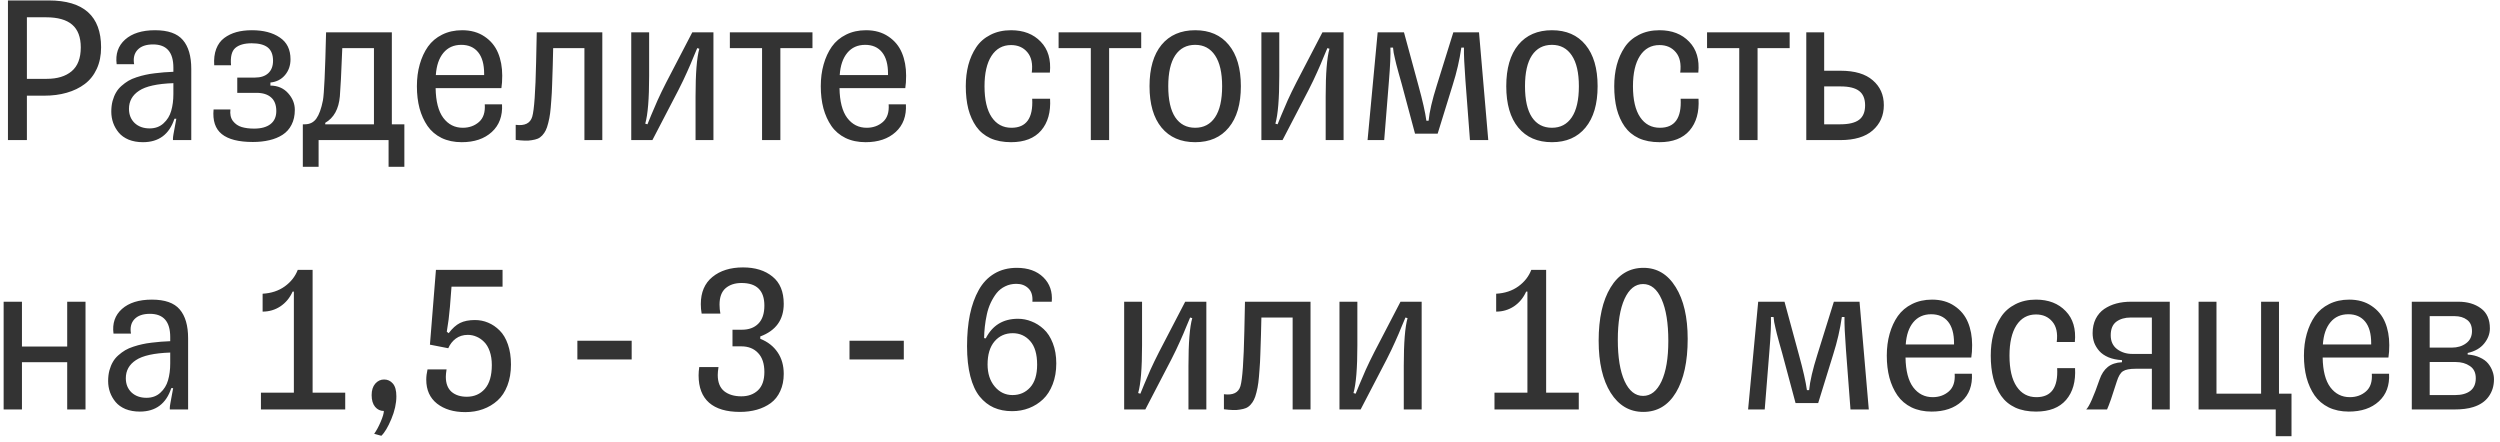 <?xml version="1.0" encoding="UTF-8"?> <svg xmlns="http://www.w3.org/2000/svg" width="232" height="41" viewBox="0 0 232 41" fill="none"><path d="M0.738 0.041H4.518C7.76 0.041 9.381 1.493 9.381 4.396C9.381 5.145 9.247 5.809 8.98 6.389C8.714 6.968 8.342 7.437 7.867 7.795C7.392 8.153 6.835 8.423 6.197 8.605C5.566 8.788 4.866 8.879 4.098 8.879H2.496V13H0.738V0.041ZM4.264 1.604H2.496V7.316H4.342C5.318 7.316 6.087 7.082 6.646 6.613C7.213 6.138 7.496 5.399 7.496 4.396C7.496 3.446 7.229 2.743 6.695 2.287C6.168 1.831 5.357 1.604 4.264 1.604ZM10.826 5.959C10.703 5.015 10.963 4.253 11.607 3.674C12.258 3.094 13.186 2.805 14.391 2.805C15.595 2.805 16.454 3.107 16.969 3.713C17.49 4.318 17.75 5.214 17.75 6.398V13H16.051V12.844C16.051 12.766 16.067 12.632 16.1 12.443C16.132 12.248 16.178 12.001 16.236 11.701C16.295 11.402 16.337 11.174 16.363 11.018H16.188C15.712 12.469 14.739 13.195 13.268 13.195C12.773 13.195 12.33 13.117 11.94 12.961C11.555 12.798 11.249 12.58 11.021 12.307C10.794 12.033 10.621 11.734 10.504 11.408C10.387 11.076 10.328 10.728 10.328 10.363C10.328 10.005 10.367 9.676 10.445 9.377C10.53 9.071 10.637 8.807 10.768 8.586C10.898 8.358 11.067 8.153 11.275 7.971C11.49 7.782 11.702 7.626 11.91 7.502C12.118 7.378 12.372 7.268 12.672 7.17C12.971 7.072 13.245 6.997 13.492 6.945C13.74 6.887 14.033 6.838 14.371 6.799C14.71 6.76 14.996 6.73 15.23 6.711C15.471 6.691 15.758 6.675 16.09 6.662V6.281C16.09 4.842 15.462 4.123 14.205 4.123C13.56 4.123 13.082 4.289 12.77 4.621C12.457 4.953 12.35 5.399 12.447 5.959H10.826ZM13.883 11.916C14.404 11.916 14.833 11.76 15.172 11.447C15.517 11.135 15.755 10.751 15.885 10.295C16.021 9.833 16.09 9.309 16.09 8.723V7.717C14.592 7.769 13.531 8.003 12.906 8.42C12.281 8.83 11.969 9.39 11.969 10.1C11.969 10.64 12.145 11.079 12.496 11.418C12.854 11.75 13.316 11.916 13.883 11.916ZM21.383 10.158C21.331 10.594 21.409 10.953 21.617 11.232C21.832 11.506 22.102 11.691 22.428 11.789C22.76 11.887 23.144 11.935 23.58 11.935C24.238 11.935 24.745 11.796 25.104 11.516C25.462 11.236 25.641 10.832 25.641 10.305C25.641 9.745 25.481 9.325 25.162 9.045C24.843 8.758 24.387 8.615 23.795 8.615H22.018V7.199H23.658C24.186 7.199 24.596 7.066 24.889 6.799C25.188 6.525 25.338 6.138 25.338 5.637C25.338 5.077 25.175 4.667 24.85 4.406C24.524 4.146 24.026 4.016 23.355 4.016C22.678 4.016 22.171 4.162 21.832 4.455C21.5 4.748 21.37 5.282 21.441 6.057H19.879C19.84 5.477 19.902 4.973 20.064 4.543C20.227 4.113 20.475 3.775 20.807 3.527C21.139 3.28 21.516 3.098 21.939 2.98C22.363 2.863 22.841 2.805 23.375 2.805C24.443 2.805 25.305 3.029 25.963 3.479C26.627 3.921 26.959 4.595 26.959 5.5C26.959 6.073 26.79 6.561 26.451 6.965C26.113 7.368 25.66 7.6 25.094 7.658V7.941C25.771 7.948 26.318 8.182 26.734 8.645C27.151 9.107 27.359 9.624 27.359 10.197C27.359 10.725 27.259 11.184 27.057 11.574C26.861 11.965 26.581 12.277 26.217 12.512C25.859 12.74 25.452 12.906 24.996 13.01C24.54 13.12 24.029 13.176 23.463 13.176C22.148 13.176 21.188 12.932 20.582 12.443C19.977 11.955 19.723 11.193 19.82 10.158H21.383ZM36.363 11.535H37.525V15.48H36.06V13H29.566V15.48H28.102V11.535H28.287C28.749 11.535 29.107 11.356 29.361 10.998C29.615 10.64 29.817 10.08 29.967 9.318C30.078 8.726 30.175 6.62 30.26 3H36.363V11.535ZM30.182 11.535H34.703V4.465H31.764C31.672 6.802 31.598 8.293 31.539 8.938C31.435 10.116 30.982 10.936 30.182 11.398V11.535ZM46.588 9.68C46.647 10.76 46.331 11.617 45.641 12.248C44.95 12.88 44.02 13.195 42.848 13.195C42.145 13.195 41.523 13.065 40.982 12.805C40.442 12.538 40.006 12.167 39.674 11.691C39.348 11.216 39.101 10.669 38.932 10.051C38.769 9.432 38.688 8.749 38.688 8C38.688 7.271 38.775 6.597 38.951 5.979C39.127 5.354 39.381 4.803 39.713 4.328C40.051 3.853 40.491 3.482 41.031 3.215C41.578 2.941 42.197 2.805 42.887 2.805C43.7 2.805 44.394 3 44.967 3.391C45.54 3.775 45.956 4.279 46.217 4.904C46.477 5.523 46.607 6.229 46.607 7.023C46.607 7.473 46.581 7.857 46.529 8.176H40.426C40.445 9.406 40.683 10.328 41.139 10.94C41.601 11.551 42.203 11.857 42.945 11.857C43.538 11.857 44.039 11.678 44.449 11.32C44.859 10.962 45.038 10.415 44.986 9.68H46.588ZM42.809 4.162C42.112 4.162 41.559 4.41 41.148 4.904C40.738 5.399 40.504 6.086 40.445 6.965H44.928V6.838C44.928 5.965 44.742 5.301 44.371 4.846C44 4.39 43.479 4.162 42.809 4.162ZM47.857 11.584C48.697 11.695 49.208 11.444 49.391 10.832C49.573 10.213 49.693 8.518 49.752 5.744L49.81 3H55.895V13H54.234V4.465H51.334L51.295 6.096C51.275 6.799 51.256 7.395 51.236 7.883C51.223 8.365 51.197 8.846 51.158 9.328C51.126 9.81 51.09 10.204 51.051 10.51C51.012 10.816 50.953 11.118 50.875 11.418C50.803 11.711 50.725 11.939 50.641 12.102C50.562 12.264 50.455 12.421 50.318 12.57C50.182 12.713 50.038 12.815 49.889 12.873C49.745 12.932 49.563 12.977 49.342 13.01C49.127 13.049 48.906 13.062 48.678 13.049C48.45 13.042 48.176 13.02 47.857 12.98V11.584ZM60.543 13H58.58V3H60.24V7.062C60.24 9.165 60.12 10.637 59.879 11.477L60.084 11.535C60.156 11.372 60.273 11.086 60.435 10.676C60.605 10.266 60.8 9.81 61.022 9.309C61.249 8.807 61.516 8.257 61.822 7.658L64.244 3H66.207V13H64.547V8.938C64.547 6.809 64.664 5.337 64.898 4.523L64.703 4.465C64.632 4.628 64.511 4.914 64.342 5.324C64.179 5.734 63.984 6.19 63.756 6.691C63.535 7.193 63.271 7.743 62.965 8.342L60.543 13ZM72.418 13H70.719V4.465H67.731V3H75.397V4.465H72.418V13ZM84.068 9.68C84.127 10.76 83.811 11.617 83.121 12.248C82.431 12.88 81.5 13.195 80.328 13.195C79.625 13.195 79.003 13.065 78.463 12.805C77.922 12.538 77.486 12.167 77.154 11.691C76.829 11.216 76.581 10.669 76.412 10.051C76.249 9.432 76.168 8.749 76.168 8C76.168 7.271 76.256 6.597 76.432 5.979C76.607 5.354 76.861 4.803 77.193 4.328C77.532 3.853 77.971 3.482 78.512 3.215C79.059 2.941 79.677 2.805 80.367 2.805C81.181 2.805 81.874 3 82.447 3.391C83.02 3.775 83.437 4.279 83.697 4.904C83.958 5.523 84.088 6.229 84.088 7.023C84.088 7.473 84.062 7.857 84.01 8.176H77.906C77.926 9.406 78.163 10.328 78.619 10.94C79.081 11.551 79.684 11.857 80.426 11.857C81.018 11.857 81.519 11.678 81.93 11.32C82.34 10.962 82.519 10.415 82.467 9.68H84.068ZM80.289 4.162C79.592 4.162 79.039 4.41 78.629 4.904C78.219 5.399 77.984 6.086 77.926 6.965H82.408V6.838C82.408 5.965 82.223 5.301 81.852 4.846C81.481 4.39 80.96 4.162 80.289 4.162ZM97.447 9.162C97.519 10.399 97.242 11.382 96.617 12.111C95.992 12.834 95.061 13.195 93.824 13.195C93.088 13.195 92.447 13.072 91.9 12.824C91.36 12.57 90.924 12.209 90.592 11.74C90.266 11.271 90.022 10.728 89.859 10.109C89.703 9.484 89.625 8.781 89.625 8C89.625 7.297 89.703 6.643 89.859 6.037C90.022 5.425 90.266 4.875 90.592 4.387C90.917 3.898 91.357 3.514 91.91 3.234C92.463 2.948 93.102 2.805 93.824 2.805C94.983 2.805 95.901 3.16 96.578 3.869C97.262 4.572 97.545 5.529 97.428 6.74H95.748C95.852 5.92 95.716 5.288 95.338 4.846C94.967 4.403 94.462 4.182 93.824 4.182C93.049 4.182 92.444 4.517 92.008 5.188C91.578 5.858 91.363 6.796 91.363 8C91.363 9.257 91.585 10.213 92.027 10.871C92.47 11.529 93.082 11.857 93.863 11.857C95.243 11.857 95.885 10.959 95.787 9.162H97.447ZM102.926 13H101.227V4.465H98.238V3H105.904V4.465H102.926V13ZM114.029 11.838C113.287 12.743 112.249 13.195 110.914 13.195C109.579 13.195 108.538 12.743 107.789 11.838C107.047 10.933 106.676 9.654 106.676 8C106.676 6.346 107.047 5.067 107.789 4.162C108.538 3.257 109.579 2.805 110.914 2.805C112.249 2.805 113.287 3.257 114.029 4.162C114.778 5.067 115.152 6.346 115.152 8C115.152 9.654 114.778 10.933 114.029 11.838ZM110.914 11.857C111.708 11.857 112.324 11.532 112.76 10.881C113.196 10.23 113.414 9.27 113.414 8C113.414 6.75 113.196 5.799 112.76 5.148C112.324 4.491 111.708 4.162 110.914 4.162C110.113 4.162 109.495 4.488 109.059 5.139C108.629 5.79 108.414 6.743 108.414 8C108.414 9.27 108.629 10.23 109.059 10.881C109.495 11.532 110.113 11.857 110.914 11.857ZM119.02 13H117.057V3H118.717V7.062C118.717 9.165 118.596 10.637 118.355 11.477L118.561 11.535C118.632 11.372 118.749 11.086 118.912 10.676C119.081 10.266 119.277 9.81 119.498 9.309C119.726 8.807 119.993 8.257 120.299 7.658L122.721 3H124.684V13H123.023V8.938C123.023 6.809 123.141 5.337 123.375 4.523L123.18 4.465C123.108 4.628 122.988 4.914 122.818 5.324C122.656 5.734 122.46 6.19 122.232 6.691C122.011 7.193 121.747 7.743 121.441 8.342L119.02 13ZM137.252 3L138.111 13H136.412L135.992 7.463C135.888 6.076 135.842 5.061 135.855 4.416H135.611C135.449 5.562 135.182 6.717 134.811 7.883L133.414 12.404H131.314L130.074 7.775C129.996 7.495 129.902 7.16 129.791 6.77C129.687 6.379 129.615 6.112 129.576 5.969C129.544 5.826 129.501 5.646 129.449 5.432C129.397 5.217 129.358 5.038 129.332 4.895C129.312 4.751 129.293 4.592 129.273 4.416H129.029C129.055 5.061 129.01 6.096 128.893 7.521L128.453 13H126.91L127.848 3H130.289L131.627 7.922C132.018 9.341 132.265 10.435 132.369 11.203H132.574C132.652 10.376 132.906 9.283 133.336 7.922L134.869 3H137.252ZM147.135 11.838C146.393 12.743 145.354 13.195 144.02 13.195C142.685 13.195 141.643 12.743 140.895 11.838C140.152 10.933 139.781 9.654 139.781 8C139.781 6.346 140.152 5.067 140.895 4.162C141.643 3.257 142.685 2.805 144.02 2.805C145.354 2.805 146.393 3.257 147.135 4.162C147.883 5.067 148.258 6.346 148.258 8C148.258 9.654 147.883 10.933 147.135 11.838ZM144.02 11.857C144.814 11.857 145.429 11.532 145.865 10.881C146.301 10.23 146.52 9.27 146.52 8C146.52 6.75 146.301 5.799 145.865 5.148C145.429 4.491 144.814 4.162 144.02 4.162C143.219 4.162 142.6 4.488 142.164 5.139C141.734 5.79 141.52 6.743 141.52 8C141.52 9.27 141.734 10.23 142.164 10.881C142.6 11.532 143.219 11.857 144.02 11.857ZM157.623 9.162C157.695 10.399 157.418 11.382 156.793 12.111C156.168 12.834 155.237 13.195 154 13.195C153.264 13.195 152.623 13.072 152.076 12.824C151.536 12.57 151.1 12.209 150.768 11.74C150.442 11.271 150.198 10.728 150.035 10.109C149.879 9.484 149.801 8.781 149.801 8C149.801 7.297 149.879 6.643 150.035 6.037C150.198 5.425 150.442 4.875 150.768 4.387C151.093 3.898 151.533 3.514 152.086 3.234C152.639 2.948 153.277 2.805 154 2.805C155.159 2.805 156.077 3.16 156.754 3.869C157.438 4.572 157.721 5.529 157.604 6.74H155.924C156.028 5.92 155.891 5.288 155.514 4.846C155.143 4.403 154.638 4.182 154 4.182C153.225 4.182 152.62 4.517 152.184 5.188C151.754 5.858 151.539 6.796 151.539 8C151.539 9.257 151.76 10.213 152.203 10.871C152.646 11.529 153.258 11.857 154.039 11.857C155.419 11.857 156.061 10.959 155.963 9.162H157.623ZM163.102 13H161.402V4.465H158.414V3H166.08V4.465H163.102V13ZM169.283 3V6.564H170.807C172.122 6.564 173.118 6.861 173.795 7.453C174.479 8.039 174.82 8.807 174.82 9.758C174.82 10.715 174.475 11.496 173.785 12.102C173.102 12.7 172.102 13 170.787 13H167.623V3H169.283ZM169.283 11.535H170.787C171.575 11.535 172.154 11.395 172.525 11.115C172.896 10.835 173.082 10.389 173.082 9.777C173.082 9.165 172.896 8.719 172.525 8.439C172.161 8.16 171.588 8.02 170.807 8.02H169.283V11.535ZM2.037 38H0.338V28H2.037V32.16H6.236V28H7.936V38H6.236V33.615H2.037V38ZM10.533 30.959C10.409 30.015 10.67 29.253 11.315 28.674C11.966 28.094 12.893 27.805 14.098 27.805C15.302 27.805 16.162 28.107 16.676 28.713C17.197 29.318 17.457 30.213 17.457 31.398V38H15.758V37.844C15.758 37.766 15.774 37.632 15.807 37.443C15.839 37.248 15.885 37.001 15.943 36.701C16.002 36.402 16.044 36.174 16.07 36.018H15.895C15.419 37.469 14.446 38.195 12.975 38.195C12.48 38.195 12.037 38.117 11.646 37.961C11.262 37.798 10.956 37.58 10.729 37.307C10.501 37.033 10.328 36.734 10.211 36.408C10.094 36.076 10.035 35.728 10.035 35.363C10.035 35.005 10.074 34.676 10.152 34.377C10.237 34.071 10.344 33.807 10.475 33.586C10.605 33.358 10.774 33.153 10.982 32.971C11.197 32.782 11.409 32.626 11.617 32.502C11.825 32.378 12.079 32.268 12.379 32.17C12.678 32.072 12.952 31.997 13.199 31.945C13.447 31.887 13.74 31.838 14.078 31.799C14.417 31.76 14.703 31.73 14.938 31.711C15.178 31.691 15.465 31.675 15.797 31.662V31.281C15.797 29.842 15.169 29.123 13.912 29.123C13.268 29.123 12.789 29.289 12.477 29.621C12.164 29.953 12.057 30.399 12.154 30.959H10.533ZM13.59 36.916C14.111 36.916 14.54 36.76 14.879 36.447C15.224 36.135 15.462 35.751 15.592 35.295C15.729 34.833 15.797 34.309 15.797 33.723V32.717C14.3 32.769 13.238 33.003 12.613 33.42C11.988 33.83 11.676 34.39 11.676 35.1C11.676 35.64 11.852 36.079 12.203 36.418C12.561 36.75 13.023 36.916 13.59 36.916ZM24.215 36.438H27.271V27.062H27.154C26.894 27.642 26.516 28.098 26.021 28.43C25.527 28.755 24.977 28.918 24.371 28.918V27.258C25.178 27.212 25.865 26.984 26.432 26.574C26.998 26.164 27.398 25.653 27.633 25.041H29.01V36.438H32.037V38H24.215V36.438ZM35.641 35.217C35.973 35.217 36.246 35.344 36.461 35.598C36.676 35.845 36.783 36.239 36.783 36.779C36.783 37.443 36.627 38.147 36.315 38.889C36.002 39.637 35.693 40.155 35.387 40.441L34.723 40.256C34.931 39.969 35.133 39.598 35.328 39.143C35.523 38.687 35.621 38.352 35.621 38.137C35.296 38.137 35.025 38.01 34.81 37.756C34.596 37.495 34.488 37.131 34.488 36.662C34.488 36.219 34.599 35.868 34.82 35.607C35.048 35.347 35.322 35.217 35.641 35.217ZM41.637 30.92C41.975 30.471 42.327 30.155 42.691 29.973C43.062 29.79 43.525 29.699 44.078 29.699C44.508 29.699 44.915 29.781 45.299 29.943C45.69 30.106 46.044 30.347 46.363 30.666C46.689 30.985 46.946 31.418 47.135 31.965C47.324 32.505 47.418 33.124 47.418 33.82C47.418 34.556 47.307 35.21 47.086 35.783C46.865 36.356 46.559 36.818 46.168 37.17C45.777 37.522 45.328 37.788 44.82 37.971C44.319 38.153 43.772 38.244 43.18 38.244C42.099 38.244 41.223 37.98 40.553 37.453C39.889 36.926 39.557 36.187 39.557 35.236C39.557 34.943 39.596 34.624 39.674 34.279H41.441C41.396 34.566 41.373 34.794 41.373 34.963C41.373 35.581 41.549 36.047 41.9 36.359C42.258 36.665 42.73 36.818 43.316 36.818C44.007 36.818 44.566 36.574 44.996 36.086C45.426 35.591 45.641 34.855 45.641 33.879C45.641 33.397 45.575 32.971 45.445 32.6C45.315 32.228 45.139 31.936 44.918 31.721C44.703 31.506 44.469 31.346 44.215 31.242C43.961 31.131 43.694 31.076 43.414 31.076C42.984 31.076 42.613 31.19 42.301 31.418C41.995 31.646 41.76 31.945 41.598 32.316L39.898 31.984L40.455 25.041H46.637V26.604H41.9L41.754 28.479C41.689 29.273 41.591 30.041 41.461 30.783L41.637 30.92ZM53.58 31.623H58.619V33.361H53.58V31.623ZM65.113 29.104C65.061 28.817 65.035 28.524 65.035 28.225C65.035 27.131 65.393 26.291 66.109 25.705C66.832 25.113 67.779 24.816 68.951 24.816C70.084 24.816 70.995 25.1 71.686 25.666C72.382 26.226 72.731 27.069 72.731 28.195C72.731 29.673 72.005 30.682 70.553 31.223V31.438C71.249 31.717 71.787 32.137 72.164 32.697C72.542 33.251 72.731 33.918 72.731 34.699C72.731 35.298 72.623 35.829 72.408 36.291C72.2 36.753 71.907 37.124 71.529 37.404C71.152 37.678 70.722 37.883 70.24 38.02C69.758 38.156 69.234 38.225 68.668 38.225C67.412 38.225 66.458 37.941 65.807 37.375C65.156 36.802 64.83 35.956 64.83 34.836C64.83 34.602 64.85 34.344 64.889 34.065H66.676C66.63 34.37 66.607 34.615 66.607 34.797C66.607 35.474 66.806 35.975 67.203 36.301C67.607 36.62 68.137 36.779 68.795 36.779C69.426 36.779 69.941 36.594 70.338 36.223C70.735 35.845 70.934 35.279 70.934 34.523C70.934 33.749 70.738 33.16 70.348 32.756C69.963 32.346 69.446 32.141 68.795 32.141H67.975V30.598H68.853C69.492 30.598 69.996 30.412 70.367 30.041C70.745 29.663 70.934 29.104 70.934 28.361C70.934 26.962 70.227 26.262 68.814 26.262C68.203 26.262 67.708 26.424 67.33 26.75C66.959 27.076 66.773 27.58 66.773 28.264C66.773 28.557 66.799 28.837 66.852 29.104H65.113ZM78.834 31.623H83.873V33.361H78.834V31.623ZM94.469 29.582C94.898 29.582 95.315 29.663 95.719 29.826C96.129 29.982 96.507 30.22 96.852 30.539C97.203 30.858 97.486 31.294 97.701 31.848C97.916 32.395 98.023 33.02 98.023 33.723C98.023 34.439 97.913 35.083 97.691 35.656C97.47 36.229 97.171 36.695 96.793 37.053C96.415 37.411 95.982 37.684 95.494 37.873C95.006 38.062 94.482 38.156 93.922 38.156C93.29 38.156 92.724 38.046 92.223 37.824C91.728 37.603 91.292 37.261 90.914 36.799C90.537 36.33 90.247 35.702 90.045 34.914C89.843 34.126 89.742 33.195 89.742 32.121C89.742 31.04 89.83 30.067 90.006 29.201C90.188 28.329 90.462 27.567 90.826 26.916C91.191 26.259 91.672 25.751 92.272 25.393C92.87 25.035 93.567 24.855 94.361 24.855C95.403 24.855 96.223 25.148 96.822 25.734C97.421 26.32 97.682 27.076 97.603 28H95.807C95.846 27.447 95.722 27.033 95.436 26.76C95.149 26.48 94.778 26.34 94.322 26.34C93.938 26.34 93.59 26.418 93.277 26.574C92.965 26.724 92.701 26.932 92.486 27.199C92.278 27.466 92.096 27.766 91.939 28.098C91.783 28.43 91.663 28.791 91.578 29.182C91.493 29.572 91.432 29.947 91.393 30.305C91.353 30.656 91.331 31.014 91.324 31.379L91.481 31.398C92.099 30.188 93.095 29.582 94.469 29.582ZM92.311 35.871C92.753 36.398 93.303 36.662 93.961 36.662C94.618 36.662 95.162 36.428 95.592 35.959C96.028 35.484 96.246 34.777 96.246 33.84C96.246 32.863 96.031 32.134 95.602 31.652C95.172 31.164 94.632 30.92 93.981 30.92C93.29 30.92 92.727 31.174 92.291 31.682C91.861 32.19 91.647 32.902 91.647 33.82C91.647 34.66 91.868 35.344 92.311 35.871ZM106.285 38H104.322V28H105.982V32.062C105.982 34.165 105.862 35.637 105.621 36.477L105.826 36.535C105.898 36.372 106.015 36.086 106.178 35.676C106.347 35.266 106.542 34.81 106.764 34.309C106.992 33.807 107.258 33.257 107.564 32.658L109.986 28H111.949V38H110.289V33.938C110.289 31.809 110.406 30.337 110.641 29.523L110.445 29.465C110.374 29.628 110.253 29.914 110.084 30.324C109.921 30.734 109.726 31.19 109.498 31.691C109.277 32.193 109.013 32.743 108.707 33.342L106.285 38ZM113.58 36.584C114.42 36.695 114.931 36.444 115.113 35.832C115.296 35.214 115.416 33.518 115.475 30.744L115.533 28H121.617V38H119.957V29.465H117.057L117.018 31.096C116.998 31.799 116.979 32.395 116.959 32.883C116.946 33.365 116.92 33.846 116.881 34.328C116.848 34.81 116.812 35.204 116.773 35.51C116.734 35.816 116.676 36.118 116.598 36.418C116.526 36.711 116.448 36.939 116.363 37.102C116.285 37.264 116.178 37.421 116.041 37.57C115.904 37.714 115.761 37.815 115.611 37.873C115.468 37.932 115.286 37.977 115.064 38.01C114.85 38.049 114.628 38.062 114.4 38.049C114.173 38.042 113.899 38.02 113.58 37.98V36.584ZM126.266 38H124.303V28H125.963V32.062C125.963 34.165 125.842 35.637 125.602 36.477L125.807 36.535C125.878 36.372 125.995 36.086 126.158 35.676C126.327 35.266 126.523 34.81 126.744 34.309C126.972 33.807 127.239 33.257 127.545 32.658L129.967 28H131.93V38H130.27V33.938C130.27 31.809 130.387 30.337 130.621 29.523L130.426 29.465C130.354 29.628 130.234 29.914 130.064 30.324C129.902 30.734 129.706 31.19 129.479 31.691C129.257 32.193 128.993 32.743 128.688 33.342L126.266 38ZM138.688 36.438H141.744V27.062H141.627C141.367 27.642 140.989 28.098 140.494 28.43C139.999 28.755 139.449 28.918 138.844 28.918V27.258C139.651 27.212 140.338 26.984 140.904 26.574C141.471 26.164 141.871 25.653 142.105 25.041H143.482V36.438H146.51V38H138.688V36.438ZM152.496 38.225C151.227 38.225 150.217 37.632 149.469 36.447C148.727 35.262 148.355 33.654 148.355 31.623C148.355 29.54 148.723 27.893 149.459 26.682C150.195 25.464 151.214 24.855 152.516 24.855C153.772 24.855 154.768 25.451 155.504 26.643C156.246 27.828 156.617 29.432 156.617 31.457C156.617 33.553 156.256 35.207 155.533 36.418C154.811 37.622 153.798 38.225 152.496 38.225ZM152.477 36.74C153.193 36.74 153.762 36.291 154.186 35.393C154.609 34.488 154.82 33.238 154.82 31.643C154.82 29.989 154.612 28.697 154.195 27.766C153.779 26.828 153.206 26.359 152.477 26.359C151.754 26.359 151.181 26.818 150.758 27.736C150.341 28.654 150.133 29.921 150.133 31.535C150.133 33.163 150.341 34.439 150.758 35.363C151.181 36.281 151.754 36.74 152.477 36.74ZM172.564 28L173.424 38H171.725L171.305 32.463C171.201 31.076 171.155 30.061 171.168 29.416H170.924C170.761 30.562 170.494 31.717 170.123 32.883L168.727 37.404H166.627L165.387 32.775C165.309 32.495 165.214 32.16 165.104 31.77C164.999 31.379 164.928 31.112 164.889 30.969C164.856 30.826 164.814 30.646 164.762 30.432C164.71 30.217 164.671 30.038 164.645 29.895C164.625 29.751 164.605 29.592 164.586 29.416H164.342C164.368 30.061 164.322 31.096 164.205 32.522L163.766 38H162.223L163.16 28H165.602L166.939 32.922C167.33 34.341 167.577 35.435 167.682 36.203H167.887C167.965 35.376 168.219 34.283 168.648 32.922L170.182 28H172.564ZM182.994 34.68C183.053 35.76 182.737 36.617 182.047 37.248C181.357 37.88 180.426 38.195 179.254 38.195C178.551 38.195 177.929 38.065 177.389 37.805C176.848 37.538 176.412 37.167 176.08 36.691C175.755 36.216 175.507 35.669 175.338 35.051C175.175 34.432 175.094 33.749 175.094 33C175.094 32.271 175.182 31.597 175.357 30.979C175.533 30.354 175.787 29.803 176.119 29.328C176.458 28.853 176.897 28.482 177.438 28.215C177.984 27.941 178.603 27.805 179.293 27.805C180.107 27.805 180.8 28 181.373 28.391C181.946 28.775 182.363 29.279 182.623 29.904C182.883 30.523 183.014 31.229 183.014 32.023C183.014 32.473 182.988 32.857 182.936 33.176H176.832C176.852 34.406 177.089 35.328 177.545 35.94C178.007 36.551 178.609 36.857 179.352 36.857C179.944 36.857 180.445 36.678 180.855 36.32C181.266 35.962 181.445 35.415 181.393 34.68H182.994ZM179.215 29.162C178.518 29.162 177.965 29.41 177.555 29.904C177.145 30.399 176.91 31.086 176.852 31.965H181.334V31.838C181.334 30.965 181.148 30.301 180.777 29.846C180.406 29.39 179.885 29.162 179.215 29.162ZM192.564 34.162C192.636 35.399 192.359 36.382 191.734 37.111C191.109 37.834 190.178 38.195 188.941 38.195C188.206 38.195 187.564 38.072 187.018 37.824C186.477 37.57 186.041 37.209 185.709 36.74C185.383 36.272 185.139 35.728 184.977 35.109C184.82 34.484 184.742 33.781 184.742 33C184.742 32.297 184.82 31.643 184.977 31.037C185.139 30.425 185.383 29.875 185.709 29.387C186.035 28.898 186.474 28.514 187.027 28.234C187.581 27.948 188.219 27.805 188.941 27.805C190.1 27.805 191.018 28.16 191.695 28.869C192.379 29.572 192.662 30.529 192.545 31.74H190.865C190.969 30.92 190.833 30.288 190.455 29.846C190.084 29.403 189.579 29.182 188.941 29.182C188.167 29.182 187.561 29.517 187.125 30.188C186.695 30.858 186.48 31.796 186.48 33C186.48 34.257 186.702 35.214 187.145 35.871C187.587 36.529 188.199 36.857 188.98 36.857C190.361 36.857 191.002 35.959 190.904 34.162H192.564ZM195.875 31.115C195.875 31.669 196.07 32.095 196.461 32.395C196.858 32.694 197.33 32.844 197.877 32.844H199.693V29.465H197.74C197.193 29.465 196.744 29.595 196.393 29.855C196.048 30.116 195.875 30.536 195.875 31.115ZM193.6 38C193.886 37.714 194.299 36.786 194.84 35.217C195.016 34.709 195.27 34.322 195.602 34.055C195.934 33.788 196.373 33.641 196.92 33.615V33.42C196.445 33.394 196.025 33.306 195.66 33.156C195.302 33 195.019 32.805 194.811 32.57C194.602 32.329 194.446 32.072 194.342 31.799C194.244 31.519 194.195 31.226 194.195 30.92C194.195 30.419 194.29 29.976 194.479 29.592C194.674 29.208 194.938 28.902 195.27 28.674C195.608 28.446 195.982 28.277 196.393 28.166C196.809 28.055 197.258 28 197.74 28H201.354V38H199.693V34.221H198.18C197.639 34.221 197.252 34.296 197.018 34.445C196.783 34.589 196.588 34.914 196.432 35.422C196.028 36.717 195.729 37.577 195.533 38H193.6ZM204.029 28H205.689V36.535H209.83V28H211.49V36.535H212.652V40.48H211.188V38H204.029V28ZM221.705 34.68C221.764 35.76 221.448 36.617 220.758 37.248C220.068 37.88 219.137 38.195 217.965 38.195C217.262 38.195 216.64 38.065 216.1 37.805C215.559 37.538 215.123 37.167 214.791 36.691C214.465 36.216 214.218 35.669 214.049 35.051C213.886 34.432 213.805 33.749 213.805 33C213.805 32.271 213.893 31.597 214.068 30.979C214.244 30.354 214.498 29.803 214.83 29.328C215.169 28.853 215.608 28.482 216.148 28.215C216.695 27.941 217.314 27.805 218.004 27.805C218.818 27.805 219.511 28 220.084 28.391C220.657 28.775 221.074 29.279 221.334 29.904C221.594 30.523 221.725 31.229 221.725 32.023C221.725 32.473 221.699 32.857 221.646 33.176H215.543C215.562 34.406 215.8 35.328 216.256 35.94C216.718 36.551 217.32 36.857 218.062 36.857C218.655 36.857 219.156 36.678 219.566 36.32C219.977 35.962 220.156 35.415 220.104 34.68H221.705ZM217.926 29.162C217.229 29.162 216.676 29.41 216.266 29.904C215.855 30.399 215.621 31.086 215.562 31.965H220.045V31.838C220.045 30.965 219.859 30.301 219.488 29.846C219.117 29.39 218.596 29.162 217.926 29.162ZM223.814 38V28H228.141C228.98 28 229.677 28.205 230.23 28.615C230.784 29.019 231.061 29.641 231.061 30.48C231.061 30.975 230.885 31.441 230.533 31.877C230.182 32.313 229.671 32.606 229 32.756V32.902C229.43 32.928 229.807 33.02 230.133 33.176C230.465 33.325 230.722 33.514 230.904 33.742C231.087 33.97 231.22 34.208 231.305 34.455C231.396 34.696 231.441 34.943 231.441 35.197C231.441 35.816 231.275 36.353 230.943 36.809C230.618 37.258 230.143 37.58 229.518 37.775C229.062 37.925 228.456 38 227.701 38H223.814ZM225.475 36.662H227.838C228.43 36.662 228.896 36.535 229.234 36.281C229.579 36.021 229.752 35.627 229.752 35.1C229.752 34.585 229.57 34.208 229.205 33.967C228.847 33.719 228.411 33.596 227.896 33.596H225.475V36.662ZM225.475 32.258H227.535C228.056 32.258 228.495 32.124 228.854 31.857C229.218 31.59 229.4 31.213 229.4 30.725C229.4 30.249 229.247 29.901 228.941 29.68C228.642 29.452 228.255 29.338 227.779 29.338H225.475V32.258Z" fill="#333333"></path></svg> 